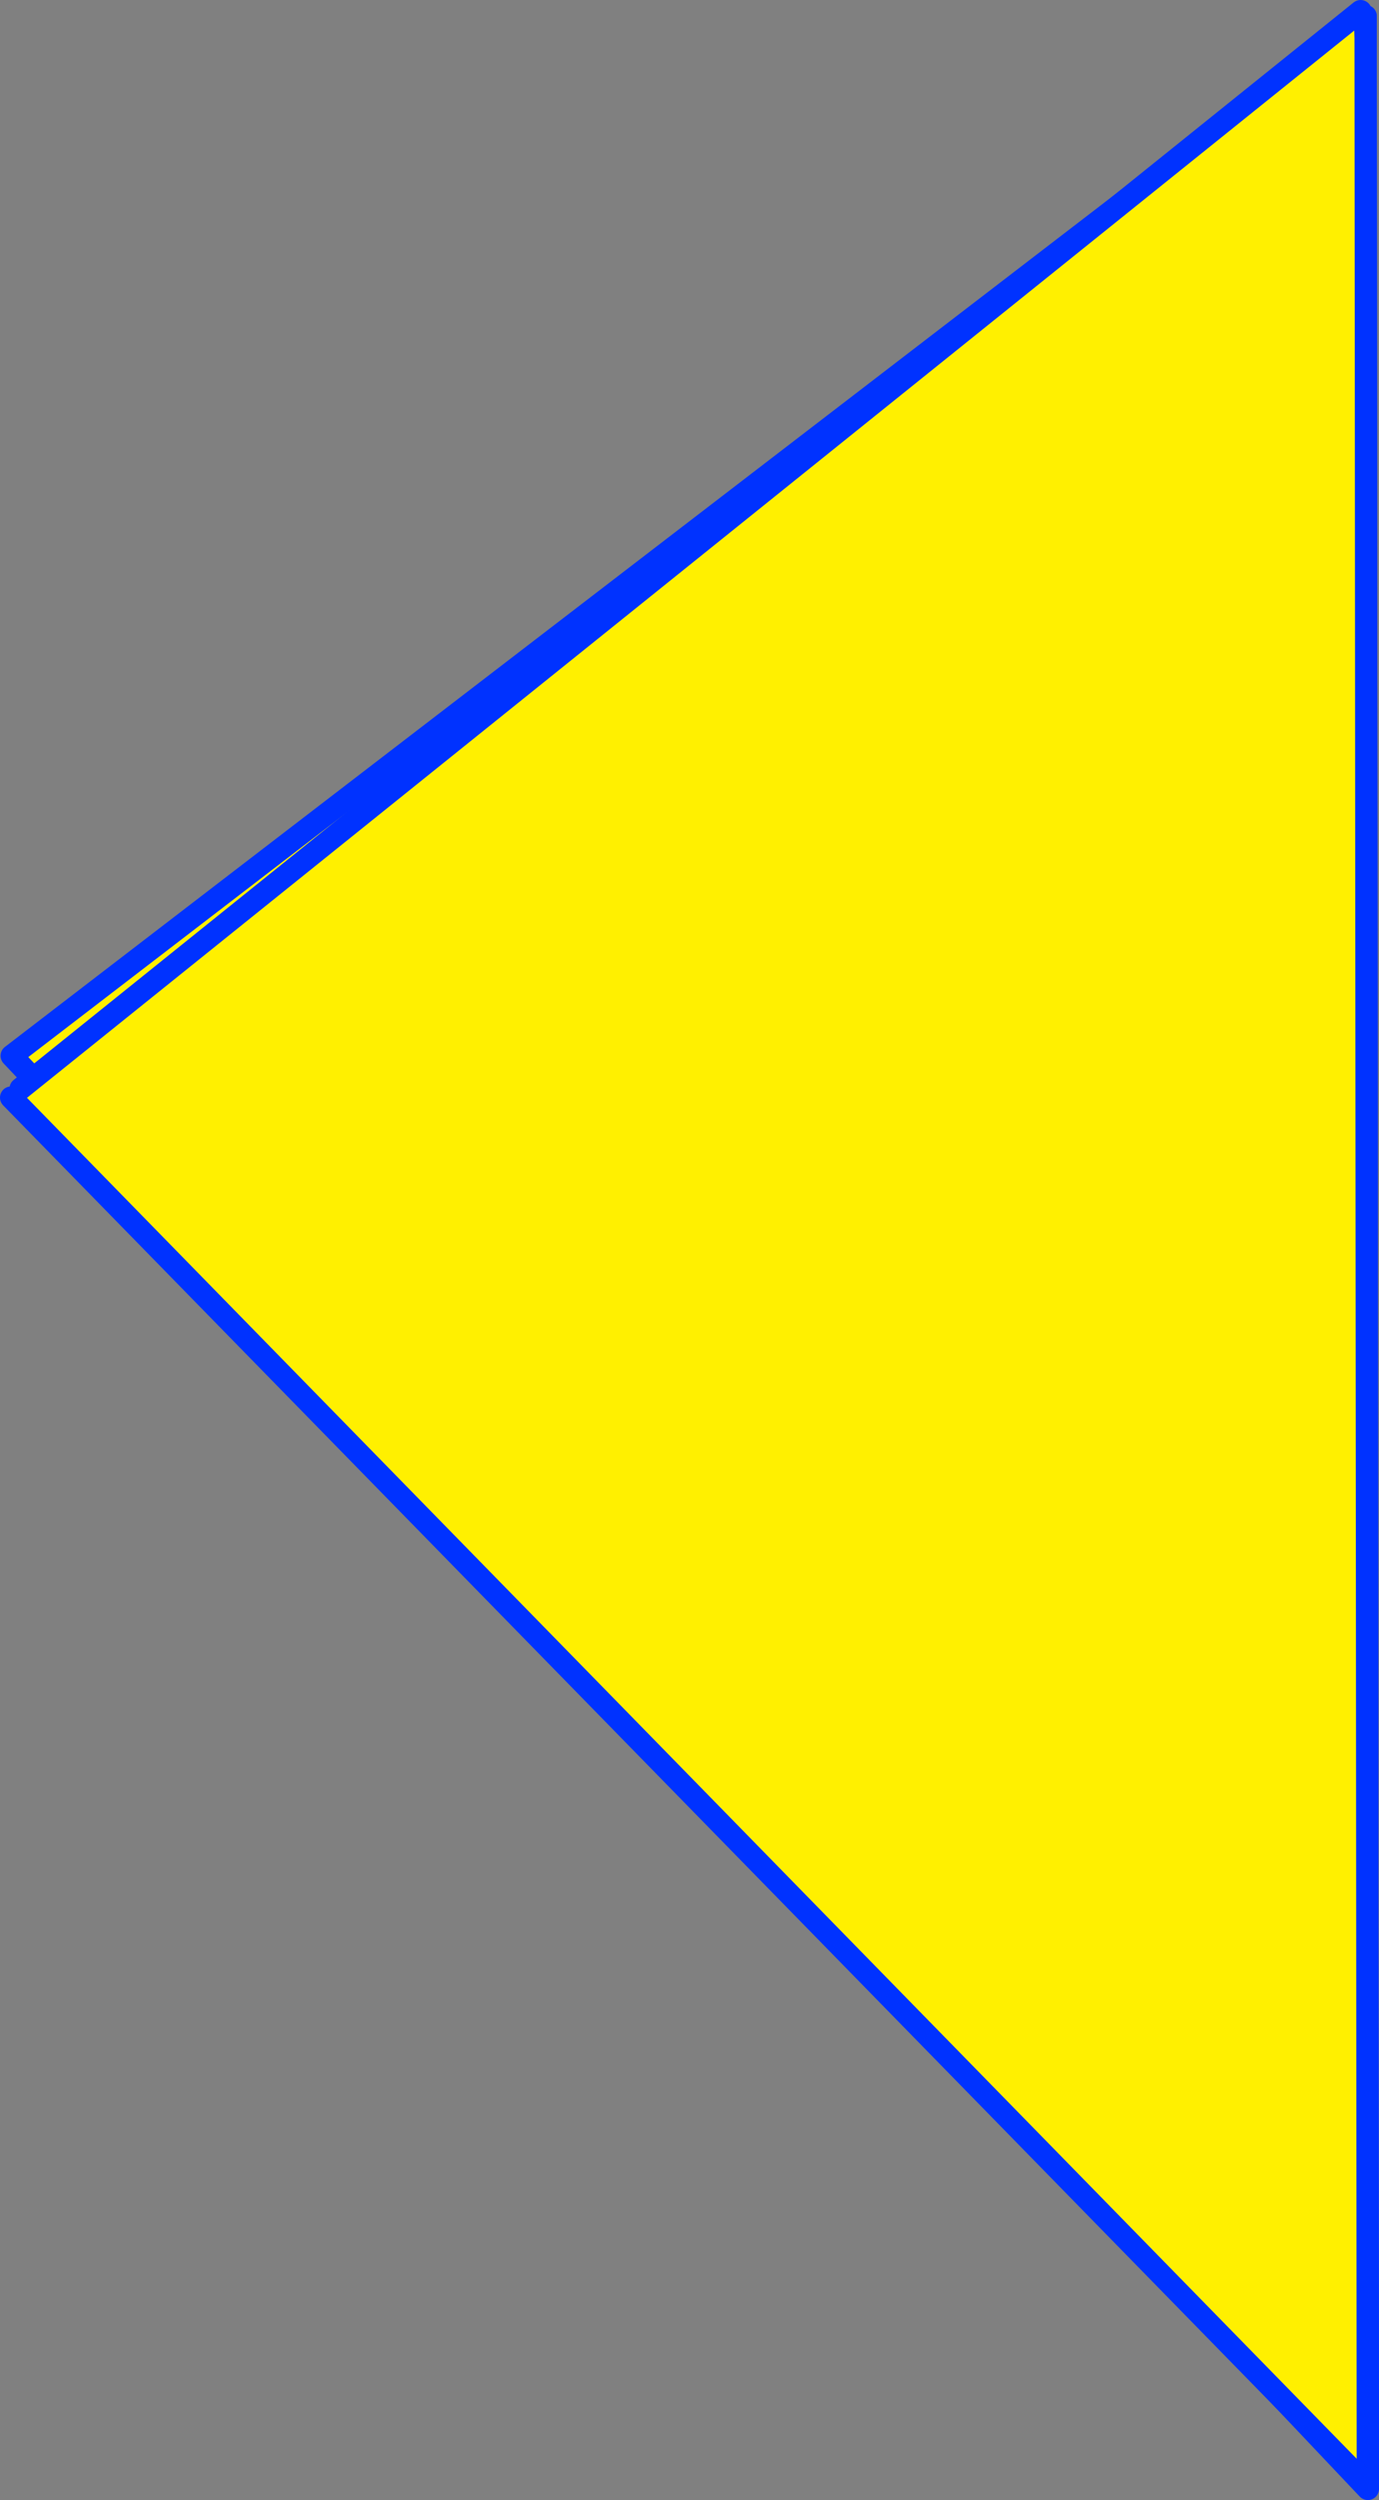 <?xml version="1.0" encoding="UTF-8" standalone="no"?>
<svg xmlns:xlink="http://www.w3.org/1999/xlink" height="224.25px" width="123.7px" xmlns="http://www.w3.org/2000/svg">
  <rect width="100%" height="100%" fill="#808080" stroke="none"/>
  <g transform="matrix(1.0, 0.0, 0.0, 1.0, -426.95, -48.05)">
    <path d="M549.3 49.6 L549.4 49.75 549.45 51.5 549.65 271.3 428.0 142.75 549.3 49.6" fill="#fff000" fill-rule="evenodd" stroke="none"/>
    <path d="M549.4 49.75 L549.45 49.5 549.3 49.6 428.0 142.75 549.65 271.3 549.45 51.5 549.45 49.5 M549.4 49.75 L549.45 51.5" fill="none" stroke="#0032ff" stroke-linecap="round" stroke-linejoin="round" stroke-width="2.0"/>
    <path d="M549.45 49.5 L549.4 49.75 549.45 51.5 549.65 271.05 427.95 146.5 428.8 145.7 549.0 49.05 549.45 49.5" fill="#fff000" fill-rule="evenodd" stroke="none"/>
    <path d="M427.95 146.5 L549.65 271.05 549.45 51.5 549.4 49.75 549.45 49.5 549.45 51.5 M549.0 49.05 L428.8 145.7" fill="none" stroke="#0032ff" stroke-linecap="round" stroke-linejoin="round" stroke-width="2.0"/>
  </g>
</svg>

